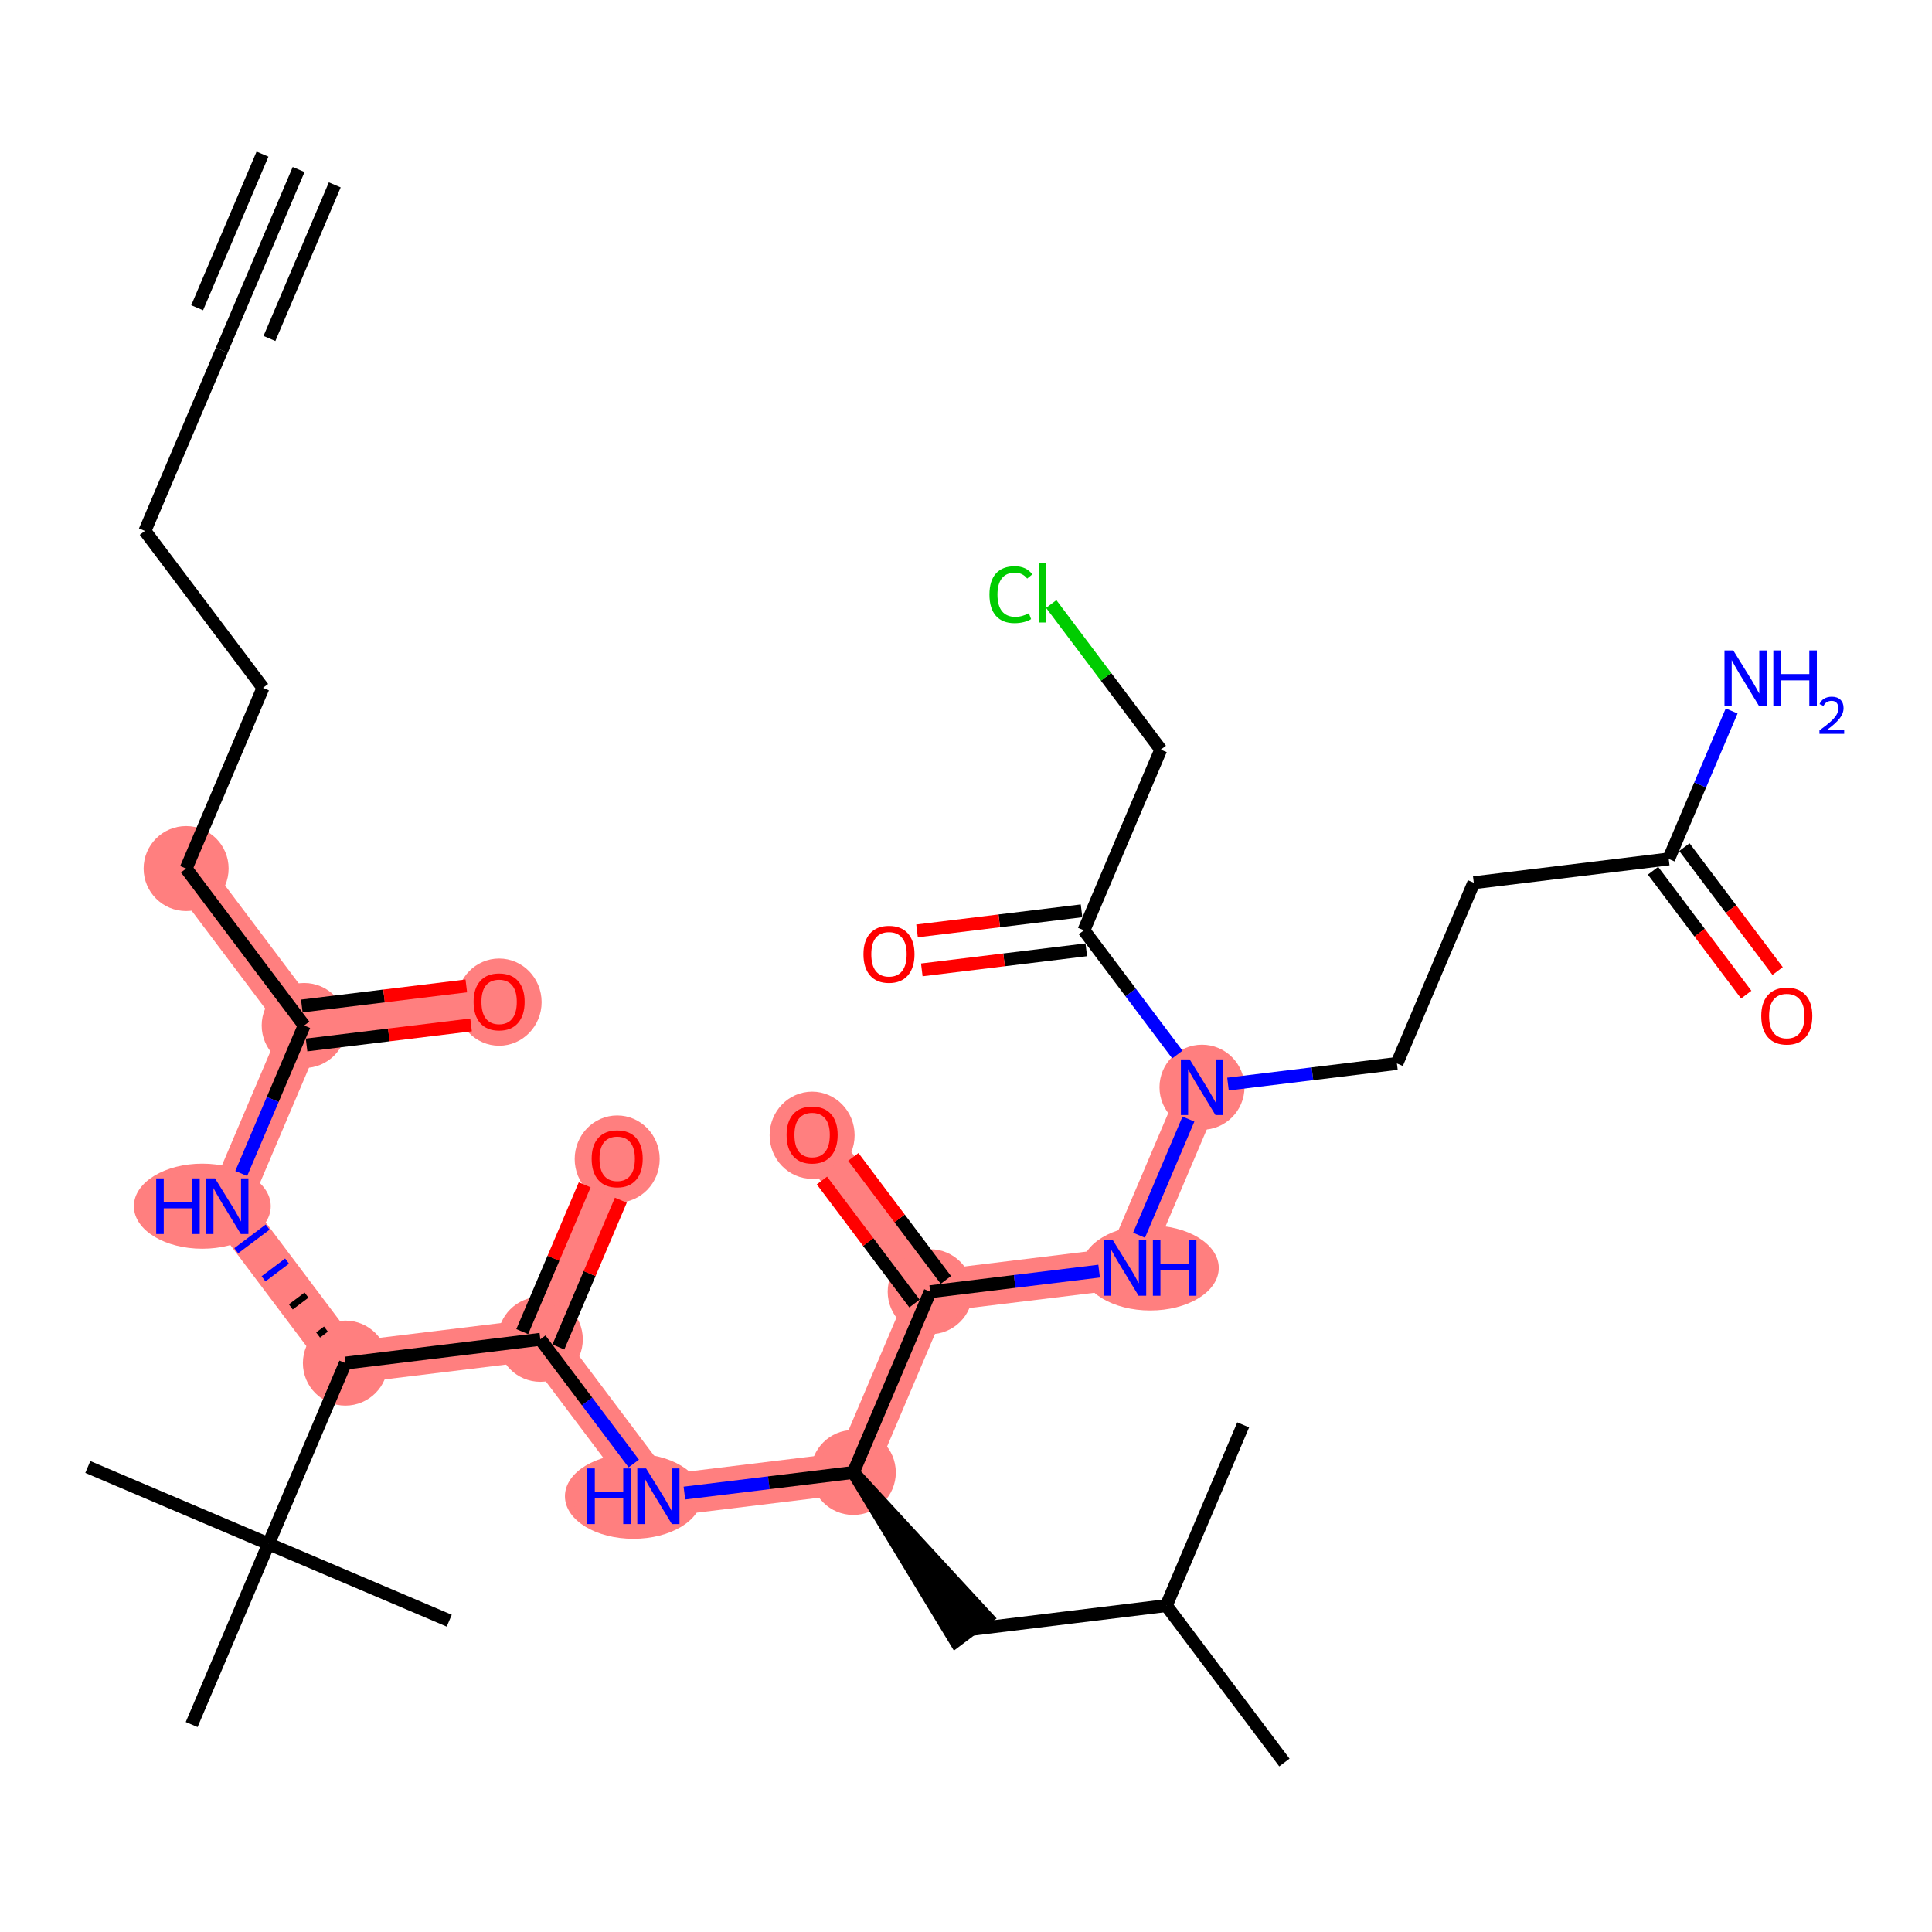 <?xml version='1.0' encoding='iso-8859-1'?>
<svg version='1.1' baseProfile='full'
              xmlns='http://www.w3.org/2000/svg'
                      xmlns:rdkit='http://www.rdkit.org/xml'
                      xmlns:xlink='http://www.w3.org/1999/xlink'
                  xml:space='preserve'
width='300px' height='300px' viewBox='0 0 300 300'>
<!-- END OF HEADER -->
<rect style='opacity:1.0;fill:#FFFFFF;stroke:none' width='300' height='300' x='0' y='0'> </rect>
<rect style='opacity:1.0;fill:#FFFFFF;stroke:none' width='300' height='300' x='0' y='0'> </rect>
<path d='M 28.9,134.869 L 47.234,159.236' style='fill:none;fill-rule:evenodd;stroke:#FF7F7F;stroke-width:6.5px;stroke-linecap:butt;stroke-linejoin:miter;stroke-opacity:1' />
<path d='M 47.234,159.236 L 77.503,155.541' style='fill:none;fill-rule:evenodd;stroke:#FF7F7F;stroke-width:6.5px;stroke-linecap:butt;stroke-linejoin:miter;stroke-opacity:1' />
<path d='M 47.234,159.236 L 35.298,187.297' style='fill:none;fill-rule:evenodd;stroke:#FF7F7F;stroke-width:6.5px;stroke-linecap:butt;stroke-linejoin:miter;stroke-opacity:1' />
<path d='M 35.298,187.297 L 53.632,211.663' style='fill:none;fill-rule:evenodd;stroke:#FF7F7F;stroke-width:6.5px;stroke-linecap:butt;stroke-linejoin:miter;stroke-opacity:1' />
<path d='M 53.632,211.663 L 83.901,207.969' style='fill:none;fill-rule:evenodd;stroke:#FF7F7F;stroke-width:6.5px;stroke-linecap:butt;stroke-linejoin:miter;stroke-opacity:1' />
<path d='M 83.901,207.969 L 95.837,179.908' style='fill:none;fill-rule:evenodd;stroke:#FF7F7F;stroke-width:6.5px;stroke-linecap:butt;stroke-linejoin:miter;stroke-opacity:1' />
<path d='M 83.901,207.969 L 102.235,232.336' style='fill:none;fill-rule:evenodd;stroke:#FF7F7F;stroke-width:6.5px;stroke-linecap:butt;stroke-linejoin:miter;stroke-opacity:1' />
<path d='M 102.235,232.336 L 132.504,228.641' style='fill:none;fill-rule:evenodd;stroke:#FF7F7F;stroke-width:6.5px;stroke-linecap:butt;stroke-linejoin:miter;stroke-opacity:1' />
<path d='M 132.504,228.641 L 144.439,200.58' style='fill:none;fill-rule:evenodd;stroke:#FF7F7F;stroke-width:6.5px;stroke-linecap:butt;stroke-linejoin:miter;stroke-opacity:1' />
<path d='M 144.439,200.58 L 126.106,176.214' style='fill:none;fill-rule:evenodd;stroke:#FF7F7F;stroke-width:6.5px;stroke-linecap:butt;stroke-linejoin:miter;stroke-opacity:1' />
<path d='M 144.439,200.58 L 174.708,196.886' style='fill:none;fill-rule:evenodd;stroke:#FF7F7F;stroke-width:6.5px;stroke-linecap:butt;stroke-linejoin:miter;stroke-opacity:1' />
<path d='M 174.708,196.886 L 186.644,168.825' style='fill:none;fill-rule:evenodd;stroke:#FF7F7F;stroke-width:6.5px;stroke-linecap:butt;stroke-linejoin:miter;stroke-opacity:1' />
<ellipse cx='28.9' cy='134.869' rx='6.099' ry='6.099'  style='fill:#FF7F7F;fill-rule:evenodd;stroke:#FF7F7F;stroke-width:1.0px;stroke-linecap:butt;stroke-linejoin:miter;stroke-opacity:1' />
<ellipse cx='47.234' cy='159.236' rx='6.099' ry='6.099'  style='fill:#FF7F7F;fill-rule:evenodd;stroke:#FF7F7F;stroke-width:1.0px;stroke-linecap:butt;stroke-linejoin:miter;stroke-opacity:1' />
<ellipse cx='77.503' cy='155.609' rx='6.099' ry='6.27'  style='fill:#FF7F7F;fill-rule:evenodd;stroke:#FF7F7F;stroke-width:1.0px;stroke-linecap:butt;stroke-linejoin:miter;stroke-opacity:1' />
<ellipse cx='31.414' cy='187.297' rx='10.126' ry='6.106'  style='fill:#FF7F7F;fill-rule:evenodd;stroke:#FF7F7F;stroke-width:1.0px;stroke-linecap:butt;stroke-linejoin:miter;stroke-opacity:1' />
<ellipse cx='53.632' cy='211.663' rx='6.099' ry='6.099'  style='fill:#FF7F7F;fill-rule:evenodd;stroke:#FF7F7F;stroke-width:1.0px;stroke-linecap:butt;stroke-linejoin:miter;stroke-opacity:1' />
<ellipse cx='83.901' cy='207.969' rx='6.099' ry='6.099'  style='fill:#FF7F7F;fill-rule:evenodd;stroke:#FF7F7F;stroke-width:1.0px;stroke-linecap:butt;stroke-linejoin:miter;stroke-opacity:1' />
<ellipse cx='95.837' cy='179.975' rx='6.099' ry='6.27'  style='fill:#FF7F7F;fill-rule:evenodd;stroke:#FF7F7F;stroke-width:1.0px;stroke-linecap:butt;stroke-linejoin:miter;stroke-opacity:1' />
<ellipse cx='98.35' cy='232.336' rx='10.126' ry='6.106'  style='fill:#FF7F7F;fill-rule:evenodd;stroke:#FF7F7F;stroke-width:1.0px;stroke-linecap:butt;stroke-linejoin:miter;stroke-opacity:1' />
<ellipse cx='132.504' cy='228.641' rx='6.099' ry='6.099'  style='fill:#FF7F7F;fill-rule:evenodd;stroke:#FF7F7F;stroke-width:1.0px;stroke-linecap:butt;stroke-linejoin:miter;stroke-opacity:1' />
<ellipse cx='144.439' cy='200.58' rx='6.099' ry='6.099'  style='fill:#FF7F7F;fill-rule:evenodd;stroke:#FF7F7F;stroke-width:1.0px;stroke-linecap:butt;stroke-linejoin:miter;stroke-opacity:1' />
<ellipse cx='126.106' cy='176.281' rx='6.099' ry='6.27'  style='fill:#FF7F7F;fill-rule:evenodd;stroke:#FF7F7F;stroke-width:1.0px;stroke-linecap:butt;stroke-linejoin:miter;stroke-opacity:1' />
<ellipse cx='178.606' cy='196.886' rx='10.143' ry='6.106'  style='fill:#FF7F7F;fill-rule:evenodd;stroke:#FF7F7F;stroke-width:1.0px;stroke-linecap:butt;stroke-linejoin:miter;stroke-opacity:1' />
<ellipse cx='186.644' cy='168.825' rx='6.099' ry='6.106'  style='fill:#FF7F7F;fill-rule:evenodd;stroke:#FF7F7F;stroke-width:1.0px;stroke-linecap:butt;stroke-linejoin:miter;stroke-opacity:1' />
<path class='bond-0 atom-0 atom-1' d='M 46.371,26.32 L 34.436,54.381' style='fill:none;fill-rule:evenodd;stroke:#000000;stroke-width:2.0px;stroke-linecap:butt;stroke-linejoin:miter;stroke-opacity:1' />
<path class='bond-0 atom-0 atom-1' d='M 40.759,23.933 L 30.614,47.785' style='fill:none;fill-rule:evenodd;stroke:#000000;stroke-width:2.0px;stroke-linecap:butt;stroke-linejoin:miter;stroke-opacity:1' />
<path class='bond-0 atom-0 atom-1' d='M 51.983,28.707 L 41.839,52.559' style='fill:none;fill-rule:evenodd;stroke:#000000;stroke-width:2.0px;stroke-linecap:butt;stroke-linejoin:miter;stroke-opacity:1' />
<path class='bond-1 atom-1 atom-2' d='M 34.436,54.381 L 22.501,82.442' style='fill:none;fill-rule:evenodd;stroke:#000000;stroke-width:2.0px;stroke-linecap:butt;stroke-linejoin:miter;stroke-opacity:1' />
<path class='bond-2 atom-2 atom-3' d='M 22.501,82.442 L 40.835,106.808' style='fill:none;fill-rule:evenodd;stroke:#000000;stroke-width:2.0px;stroke-linecap:butt;stroke-linejoin:miter;stroke-opacity:1' />
<path class='bond-3 atom-3 atom-4' d='M 40.835,106.808 L 28.9,134.869' style='fill:none;fill-rule:evenodd;stroke:#000000;stroke-width:2.0px;stroke-linecap:butt;stroke-linejoin:miter;stroke-opacity:1' />
<path class='bond-4 atom-4 atom-5' d='M 28.9,134.869 L 47.234,159.236' style='fill:none;fill-rule:evenodd;stroke:#000000;stroke-width:2.0px;stroke-linecap:butt;stroke-linejoin:miter;stroke-opacity:1' />
<path class='bond-5 atom-5 atom-6' d='M 47.603,162.263 L 60.374,160.704' style='fill:none;fill-rule:evenodd;stroke:#000000;stroke-width:2.0px;stroke-linecap:butt;stroke-linejoin:miter;stroke-opacity:1' />
<path class='bond-5 atom-5 atom-6' d='M 60.374,160.704 L 73.146,159.145' style='fill:none;fill-rule:evenodd;stroke:#FF0000;stroke-width:2.0px;stroke-linecap:butt;stroke-linejoin:miter;stroke-opacity:1' />
<path class='bond-5 atom-5 atom-6' d='M 46.864,156.209 L 59.636,154.65' style='fill:none;fill-rule:evenodd;stroke:#000000;stroke-width:2.0px;stroke-linecap:butt;stroke-linejoin:miter;stroke-opacity:1' />
<path class='bond-5 atom-5 atom-6' d='M 59.636,154.65 L 72.407,153.091' style='fill:none;fill-rule:evenodd;stroke:#FF0000;stroke-width:2.0px;stroke-linecap:butt;stroke-linejoin:miter;stroke-opacity:1' />
<path class='bond-6 atom-5 atom-7' d='M 47.234,159.236 L 42.346,170.726' style='fill:none;fill-rule:evenodd;stroke:#000000;stroke-width:2.0px;stroke-linecap:butt;stroke-linejoin:miter;stroke-opacity:1' />
<path class='bond-6 atom-5 atom-7' d='M 42.346,170.726 L 37.459,182.216' style='fill:none;fill-rule:evenodd;stroke:#0000FF;stroke-width:2.0px;stroke-linecap:butt;stroke-linejoin:miter;stroke-opacity:1' />
<path class='bond-7 atom-8 atom-7' d='M 50.614,206.383 L 49.395,207.3' style='fill:none;fill-rule:evenodd;stroke:#000000;stroke-width:1.0px;stroke-linecap:butt;stroke-linejoin:miter;stroke-opacity:1' />
<path class='bond-7 atom-8 atom-7' d='M 47.595,201.103 L 45.158,202.937' style='fill:none;fill-rule:evenodd;stroke:#000000;stroke-width:1.0px;stroke-linecap:butt;stroke-linejoin:miter;stroke-opacity:1' />
<path class='bond-7 atom-8 atom-7' d='M 44.576,195.823 L 40.921,198.574' style='fill:none;fill-rule:evenodd;stroke:#0000FF;stroke-width:1.0px;stroke-linecap:butt;stroke-linejoin:miter;stroke-opacity:1' />
<path class='bond-7 atom-8 atom-7' d='M 41.558,190.544 L 36.684,194.21' style='fill:none;fill-rule:evenodd;stroke:#0000FF;stroke-width:1.0px;stroke-linecap:butt;stroke-linejoin:miter;stroke-opacity:1' />
<path class='bond-8 atom-8 atom-9' d='M 53.632,211.663 L 83.901,207.969' style='fill:none;fill-rule:evenodd;stroke:#000000;stroke-width:2.0px;stroke-linecap:butt;stroke-linejoin:miter;stroke-opacity:1' />
<path class='bond-29 atom-8 atom-30' d='M 53.632,211.663 L 41.697,239.724' style='fill:none;fill-rule:evenodd;stroke:#000000;stroke-width:2.0px;stroke-linecap:butt;stroke-linejoin:miter;stroke-opacity:1' />
<path class='bond-9 atom-9 atom-10' d='M 86.707,209.162 L 91.556,197.764' style='fill:none;fill-rule:evenodd;stroke:#000000;stroke-width:2.0px;stroke-linecap:butt;stroke-linejoin:miter;stroke-opacity:1' />
<path class='bond-9 atom-9 atom-10' d='M 91.556,197.764 L 96.404,186.365' style='fill:none;fill-rule:evenodd;stroke:#FF0000;stroke-width:2.0px;stroke-linecap:butt;stroke-linejoin:miter;stroke-opacity:1' />
<path class='bond-9 atom-9 atom-10' d='M 81.095,206.775 L 85.944,195.377' style='fill:none;fill-rule:evenodd;stroke:#000000;stroke-width:2.0px;stroke-linecap:butt;stroke-linejoin:miter;stroke-opacity:1' />
<path class='bond-9 atom-9 atom-10' d='M 85.944,195.377 L 90.792,183.978' style='fill:none;fill-rule:evenodd;stroke:#FF0000;stroke-width:2.0px;stroke-linecap:butt;stroke-linejoin:miter;stroke-opacity:1' />
<path class='bond-10 atom-9 atom-11' d='M 83.901,207.969 L 91.157,217.612' style='fill:none;fill-rule:evenodd;stroke:#000000;stroke-width:2.0px;stroke-linecap:butt;stroke-linejoin:miter;stroke-opacity:1' />
<path class='bond-10 atom-9 atom-11' d='M 91.157,217.612 L 98.413,227.255' style='fill:none;fill-rule:evenodd;stroke:#0000FF;stroke-width:2.0px;stroke-linecap:butt;stroke-linejoin:miter;stroke-opacity:1' />
<path class='bond-11 atom-11 atom-12' d='M 106.273,231.843 L 119.388,230.242' style='fill:none;fill-rule:evenodd;stroke:#0000FF;stroke-width:2.0px;stroke-linecap:butt;stroke-linejoin:miter;stroke-opacity:1' />
<path class='bond-11 atom-11 atom-12' d='M 119.388,230.242 L 132.504,228.641' style='fill:none;fill-rule:evenodd;stroke:#000000;stroke-width:2.0px;stroke-linecap:butt;stroke-linejoin:miter;stroke-opacity:1' />
<path class='bond-12 atom-12 atom-13' d='M 132.504,228.641 L 148.402,254.841 L 153.275,251.174 Z' style='fill:#000000;fill-rule:evenodd;fill-opacity:1;stroke:#000000;stroke-width:2.0px;stroke-linecap:butt;stroke-linejoin:miter;stroke-opacity:1;' />
<path class='bond-16 atom-12 atom-17' d='M 132.504,228.641 L 144.439,200.58' style='fill:none;fill-rule:evenodd;stroke:#000000;stroke-width:2.0px;stroke-linecap:butt;stroke-linejoin:miter;stroke-opacity:1' />
<path class='bond-13 atom-13 atom-14' d='M 150.838,253.008 L 181.107,249.313' style='fill:none;fill-rule:evenodd;stroke:#000000;stroke-width:2.0px;stroke-linecap:butt;stroke-linejoin:miter;stroke-opacity:1' />
<path class='bond-14 atom-14 atom-15' d='M 181.107,249.313 L 199.441,273.68' style='fill:none;fill-rule:evenodd;stroke:#000000;stroke-width:2.0px;stroke-linecap:butt;stroke-linejoin:miter;stroke-opacity:1' />
<path class='bond-15 atom-14 atom-16' d='M 181.107,249.313 L 193.042,221.253' style='fill:none;fill-rule:evenodd;stroke:#000000;stroke-width:2.0px;stroke-linecap:butt;stroke-linejoin:miter;stroke-opacity:1' />
<path class='bond-17 atom-17 atom-18' d='M 146.876,198.747 L 139.689,189.195' style='fill:none;fill-rule:evenodd;stroke:#000000;stroke-width:2.0px;stroke-linecap:butt;stroke-linejoin:miter;stroke-opacity:1' />
<path class='bond-17 atom-17 atom-18' d='M 139.689,189.195 L 132.502,179.644' style='fill:none;fill-rule:evenodd;stroke:#FF0000;stroke-width:2.0px;stroke-linecap:butt;stroke-linejoin:miter;stroke-opacity:1' />
<path class='bond-17 atom-17 atom-18' d='M 142.003,202.414 L 134.816,192.862' style='fill:none;fill-rule:evenodd;stroke:#000000;stroke-width:2.0px;stroke-linecap:butt;stroke-linejoin:miter;stroke-opacity:1' />
<path class='bond-17 atom-17 atom-18' d='M 134.816,192.862 L 127.629,183.31' style='fill:none;fill-rule:evenodd;stroke:#FF0000;stroke-width:2.0px;stroke-linecap:butt;stroke-linejoin:miter;stroke-opacity:1' />
<path class='bond-18 atom-17 atom-19' d='M 144.439,200.58 L 157.555,198.98' style='fill:none;fill-rule:evenodd;stroke:#000000;stroke-width:2.0px;stroke-linecap:butt;stroke-linejoin:miter;stroke-opacity:1' />
<path class='bond-18 atom-17 atom-19' d='M 157.555,198.98 L 170.671,197.379' style='fill:none;fill-rule:evenodd;stroke:#0000FF;stroke-width:2.0px;stroke-linecap:butt;stroke-linejoin:miter;stroke-opacity:1' />
<path class='bond-19 atom-19 atom-20' d='M 176.869,191.806 L 184.542,173.767' style='fill:none;fill-rule:evenodd;stroke:#0000FF;stroke-width:2.0px;stroke-linecap:butt;stroke-linejoin:miter;stroke-opacity:1' />
<path class='bond-20 atom-20 atom-21' d='M 190.681,168.332 L 203.797,166.732' style='fill:none;fill-rule:evenodd;stroke:#0000FF;stroke-width:2.0px;stroke-linecap:butt;stroke-linejoin:miter;stroke-opacity:1' />
<path class='bond-20 atom-20 atom-21' d='M 203.797,166.732 L 216.913,165.131' style='fill:none;fill-rule:evenodd;stroke:#000000;stroke-width:2.0px;stroke-linecap:butt;stroke-linejoin:miter;stroke-opacity:1' />
<path class='bond-25 atom-20 atom-26' d='M 182.821,163.745 L 175.565,154.102' style='fill:none;fill-rule:evenodd;stroke:#0000FF;stroke-width:2.0px;stroke-linecap:butt;stroke-linejoin:miter;stroke-opacity:1' />
<path class='bond-25 atom-20 atom-26' d='M 175.565,154.102 L 168.31,144.459' style='fill:none;fill-rule:evenodd;stroke:#000000;stroke-width:2.0px;stroke-linecap:butt;stroke-linejoin:miter;stroke-opacity:1' />
<path class='bond-21 atom-21 atom-22' d='M 216.913,165.131 L 228.848,137.07' style='fill:none;fill-rule:evenodd;stroke:#000000;stroke-width:2.0px;stroke-linecap:butt;stroke-linejoin:miter;stroke-opacity:1' />
<path class='bond-22 atom-22 atom-23' d='M 228.848,137.07 L 259.117,133.376' style='fill:none;fill-rule:evenodd;stroke:#000000;stroke-width:2.0px;stroke-linecap:butt;stroke-linejoin:miter;stroke-opacity:1' />
<path class='bond-23 atom-23 atom-24' d='M 259.117,133.376 L 264.004,121.885' style='fill:none;fill-rule:evenodd;stroke:#000000;stroke-width:2.0px;stroke-linecap:butt;stroke-linejoin:miter;stroke-opacity:1' />
<path class='bond-23 atom-23 atom-24' d='M 264.004,121.885 L 268.891,110.395' style='fill:none;fill-rule:evenodd;stroke:#0000FF;stroke-width:2.0px;stroke-linecap:butt;stroke-linejoin:miter;stroke-opacity:1' />
<path class='bond-24 atom-23 atom-25' d='M 256.68,135.209 L 263.917,144.828' style='fill:none;fill-rule:evenodd;stroke:#000000;stroke-width:2.0px;stroke-linecap:butt;stroke-linejoin:miter;stroke-opacity:1' />
<path class='bond-24 atom-23 atom-25' d='M 263.917,144.828 L 271.155,154.447' style='fill:none;fill-rule:evenodd;stroke:#FF0000;stroke-width:2.0px;stroke-linecap:butt;stroke-linejoin:miter;stroke-opacity:1' />
<path class='bond-24 atom-23 atom-25' d='M 261.553,131.542 L 268.791,141.161' style='fill:none;fill-rule:evenodd;stroke:#000000;stroke-width:2.0px;stroke-linecap:butt;stroke-linejoin:miter;stroke-opacity:1' />
<path class='bond-24 atom-23 atom-25' d='M 268.791,141.161 L 276.028,150.78' style='fill:none;fill-rule:evenodd;stroke:#FF0000;stroke-width:2.0px;stroke-linecap:butt;stroke-linejoin:miter;stroke-opacity:1' />
<path class='bond-26 atom-26 atom-27' d='M 167.94,141.432 L 155.169,142.99' style='fill:none;fill-rule:evenodd;stroke:#000000;stroke-width:2.0px;stroke-linecap:butt;stroke-linejoin:miter;stroke-opacity:1' />
<path class='bond-26 atom-26 atom-27' d='M 155.169,142.99 L 142.398,144.549' style='fill:none;fill-rule:evenodd;stroke:#FF0000;stroke-width:2.0px;stroke-linecap:butt;stroke-linejoin:miter;stroke-opacity:1' />
<path class='bond-26 atom-26 atom-27' d='M 168.679,147.485 L 155.908,149.044' style='fill:none;fill-rule:evenodd;stroke:#000000;stroke-width:2.0px;stroke-linecap:butt;stroke-linejoin:miter;stroke-opacity:1' />
<path class='bond-26 atom-26 atom-27' d='M 155.908,149.044 L 143.137,150.603' style='fill:none;fill-rule:evenodd;stroke:#FF0000;stroke-width:2.0px;stroke-linecap:butt;stroke-linejoin:miter;stroke-opacity:1' />
<path class='bond-27 atom-26 atom-28' d='M 168.31,144.459 L 180.245,116.398' style='fill:none;fill-rule:evenodd;stroke:#000000;stroke-width:2.0px;stroke-linecap:butt;stroke-linejoin:miter;stroke-opacity:1' />
<path class='bond-28 atom-28 atom-29' d='M 180.245,116.398 L 171.74,105.094' style='fill:none;fill-rule:evenodd;stroke:#000000;stroke-width:2.0px;stroke-linecap:butt;stroke-linejoin:miter;stroke-opacity:1' />
<path class='bond-28 atom-28 atom-29' d='M 171.74,105.094 L 163.234,93.79' style='fill:none;fill-rule:evenodd;stroke:#00CC00;stroke-width:2.0px;stroke-linecap:butt;stroke-linejoin:miter;stroke-opacity:1' />
<path class='bond-30 atom-30 atom-31' d='M 41.697,239.724 L 69.758,251.659' style='fill:none;fill-rule:evenodd;stroke:#000000;stroke-width:2.0px;stroke-linecap:butt;stroke-linejoin:miter;stroke-opacity:1' />
<path class='bond-31 atom-30 atom-32' d='M 41.697,239.724 L 13.636,227.789' style='fill:none;fill-rule:evenodd;stroke:#000000;stroke-width:2.0px;stroke-linecap:butt;stroke-linejoin:miter;stroke-opacity:1' />
<path class='bond-32 atom-30 atom-33' d='M 41.697,239.724 L 29.762,267.785' style='fill:none;fill-rule:evenodd;stroke:#000000;stroke-width:2.0px;stroke-linecap:butt;stroke-linejoin:miter;stroke-opacity:1' />
<path  class='atom-6' d='M 73.538 155.566
Q 73.538 153.492, 74.563 152.334
Q 75.588 151.175, 77.503 151.175
Q 79.418 151.175, 80.442 152.334
Q 81.467 153.492, 81.467 155.566
Q 81.467 157.664, 80.43 158.859
Q 79.393 160.042, 77.503 160.042
Q 75.6 160.042, 74.563 158.859
Q 73.538 157.676, 73.538 155.566
M 77.503 159.067
Q 78.82 159.067, 79.528 158.188
Q 80.247 157.298, 80.247 155.566
Q 80.247 153.87, 79.528 153.017
Q 78.82 152.151, 77.503 152.151
Q 76.185 152.151, 75.466 153.004
Q 74.758 153.858, 74.758 155.566
Q 74.758 157.31, 75.466 158.188
Q 76.185 159.067, 77.503 159.067
' fill='#FF0000'/>
<path  class='atom-7' d='M 24.254 182.979
L 25.425 182.979
L 25.425 186.65
L 29.84 186.65
L 29.84 182.979
L 31.011 182.979
L 31.011 191.615
L 29.84 191.615
L 29.84 187.626
L 25.425 187.626
L 25.425 191.615
L 24.254 191.615
L 24.254 182.979
' fill='#0000FF'/>
<path  class='atom-7' d='M 33.39 182.979
L 36.219 187.553
Q 36.5 188.004, 36.951 188.821
Q 37.403 189.639, 37.427 189.687
L 37.427 182.979
L 38.574 182.979
L 38.574 191.615
L 37.39 191.615
L 34.353 186.614
Q 33.999 186.028, 33.621 185.357
Q 33.255 184.686, 33.146 184.479
L 33.146 191.615
L 32.023 191.615
L 32.023 182.979
L 33.39 182.979
' fill='#0000FF'/>
<path  class='atom-10' d='M 91.872 179.932
Q 91.872 177.859, 92.897 176.7
Q 93.922 175.541, 95.837 175.541
Q 97.752 175.541, 98.776 176.7
Q 99.801 177.859, 99.801 179.932
Q 99.801 182.03, 98.764 183.226
Q 97.727 184.409, 95.837 184.409
Q 93.934 184.409, 92.897 183.226
Q 91.872 182.043, 91.872 179.932
M 95.837 183.433
Q 97.154 183.433, 97.861 182.555
Q 98.581 181.664, 98.581 179.932
Q 98.581 178.237, 97.861 177.383
Q 97.154 176.517, 95.837 176.517
Q 94.519 176.517, 93.8 177.371
Q 93.092 178.225, 93.092 179.932
Q 93.092 181.677, 93.8 182.555
Q 94.519 183.433, 95.837 183.433
' fill='#FF0000'/>
<path  class='atom-11' d='M 91.191 228.018
L 92.362 228.018
L 92.362 231.689
L 96.777 231.689
L 96.777 228.018
L 97.948 228.018
L 97.948 236.653
L 96.777 236.653
L 96.777 232.665
L 92.362 232.665
L 92.362 236.653
L 91.191 236.653
L 91.191 228.018
' fill='#0000FF'/>
<path  class='atom-11' d='M 100.326 228.018
L 103.156 232.592
Q 103.437 233.043, 103.888 233.86
Q 104.339 234.677, 104.364 234.726
L 104.364 228.018
L 105.51 228.018
L 105.51 236.653
L 104.327 236.653
L 101.29 231.652
Q 100.936 231.067, 100.558 230.396
Q 100.192 229.725, 100.082 229.518
L 100.082 236.653
L 98.96 236.653
L 98.96 228.018
L 100.326 228.018
' fill='#0000FF'/>
<path  class='atom-18' d='M 122.141 176.238
Q 122.141 174.165, 123.166 173.006
Q 124.191 171.847, 126.106 171.847
Q 128.021 171.847, 129.045 173.006
Q 130.07 174.165, 130.07 176.238
Q 130.07 178.336, 129.033 179.531
Q 127.996 180.715, 126.106 180.715
Q 124.203 180.715, 123.166 179.531
Q 122.141 178.348, 122.141 176.238
M 126.106 179.739
Q 127.423 179.739, 128.13 178.861
Q 128.85 177.97, 128.85 176.238
Q 128.85 174.543, 128.13 173.689
Q 127.423 172.823, 126.106 172.823
Q 124.788 172.823, 124.069 173.677
Q 123.361 174.53, 123.361 176.238
Q 123.361 177.982, 124.069 178.861
Q 124.788 179.739, 126.106 179.739
' fill='#FF0000'/>
<path  class='atom-19' d='M 172.8 192.568
L 175.629 197.142
Q 175.91 197.593, 176.361 198.411
Q 176.813 199.228, 176.837 199.277
L 176.837 192.568
L 177.983 192.568
L 177.983 201.204
L 176.8 201.204
L 173.763 196.203
Q 173.409 195.617, 173.031 194.947
Q 172.665 194.276, 172.556 194.068
L 172.556 201.204
L 171.433 201.204
L 171.433 192.568
L 172.8 192.568
' fill='#0000FF'/>
<path  class='atom-19' d='M 179.02 192.568
L 180.191 192.568
L 180.191 196.24
L 184.607 196.24
L 184.607 192.568
L 185.778 192.568
L 185.778 201.204
L 184.607 201.204
L 184.607 197.215
L 180.191 197.215
L 180.191 201.204
L 179.02 201.204
L 179.02 192.568
' fill='#0000FF'/>
<path  class='atom-20' d='M 184.735 164.507
L 187.565 169.081
Q 187.845 169.533, 188.296 170.35
Q 188.748 171.167, 188.772 171.216
L 188.772 164.507
L 189.919 164.507
L 189.919 173.143
L 188.735 173.143
L 185.698 168.142
Q 185.345 167.557, 184.966 166.886
Q 184.601 166.215, 184.491 166.007
L 184.491 173.143
L 183.369 173.143
L 183.369 164.507
L 184.735 164.507
' fill='#0000FF'/>
<path  class='atom-24' d='M 269.143 100.997
L 271.973 105.571
Q 272.253 106.022, 272.705 106.839
Q 273.156 107.657, 273.18 107.705
L 273.18 100.997
L 274.327 100.997
L 274.327 109.633
L 273.144 109.633
L 270.107 104.632
Q 269.753 104.046, 269.375 103.375
Q 269.009 102.704, 268.899 102.497
L 268.899 109.633
L 267.777 109.633
L 267.777 100.997
L 269.143 100.997
' fill='#0000FF'/>
<path  class='atom-24' d='M 275.364 100.997
L 276.535 100.997
L 276.535 104.668
L 280.95 104.668
L 280.95 100.997
L 282.121 100.997
L 282.121 109.633
L 280.95 109.633
L 280.95 105.644
L 276.535 105.644
L 276.535 109.633
L 275.364 109.633
L 275.364 100.997
' fill='#0000FF'/>
<path  class='atom-24' d='M 282.54 109.33
Q 282.749 108.79, 283.248 108.492
Q 283.747 108.186, 284.44 108.186
Q 285.301 108.186, 285.784 108.653
Q 286.267 109.12, 286.267 109.949
Q 286.267 110.795, 285.639 111.584
Q 285.019 112.373, 283.731 113.306
L 286.364 113.306
L 286.364 113.95
L 282.524 113.95
L 282.524 113.411
Q 283.586 112.654, 284.214 112.091
Q 284.85 111.527, 285.156 111.02
Q 285.462 110.513, 285.462 109.99
Q 285.462 109.442, 285.188 109.136
Q 284.915 108.83, 284.44 108.83
Q 283.981 108.83, 283.675 109.016
Q 283.369 109.201, 283.152 109.611
L 282.54 109.33
' fill='#0000FF'/>
<path  class='atom-25' d='M 273.486 157.767
Q 273.486 155.693, 274.511 154.534
Q 275.536 153.375, 277.451 153.375
Q 279.366 153.375, 280.39 154.534
Q 281.415 155.693, 281.415 157.767
Q 281.415 159.865, 280.378 161.06
Q 279.341 162.243, 277.451 162.243
Q 275.548 162.243, 274.511 161.06
Q 273.486 159.877, 273.486 157.767
M 277.451 161.267
Q 278.768 161.267, 279.475 160.389
Q 280.195 159.499, 280.195 157.767
Q 280.195 156.071, 279.475 155.217
Q 278.768 154.351, 277.451 154.351
Q 276.133 154.351, 275.414 155.205
Q 274.706 156.059, 274.706 157.767
Q 274.706 159.511, 275.414 160.389
Q 276.133 161.267, 277.451 161.267
' fill='#FF0000'/>
<path  class='atom-27' d='M 134.077 148.177
Q 134.077 146.104, 135.101 144.945
Q 136.126 143.786, 138.041 143.786
Q 139.956 143.786, 140.98 144.945
Q 142.005 146.104, 142.005 148.177
Q 142.005 150.275, 140.968 151.471
Q 139.931 152.654, 138.041 152.654
Q 136.138 152.654, 135.101 151.471
Q 134.077 150.287, 134.077 148.177
M 138.041 151.678
Q 139.358 151.678, 140.065 150.8
Q 140.785 149.909, 140.785 148.177
Q 140.785 146.482, 140.065 145.628
Q 139.358 144.762, 138.041 144.762
Q 136.723 144.762, 136.004 145.616
Q 135.296 146.47, 135.296 148.177
Q 135.296 149.921, 136.004 150.8
Q 136.723 151.678, 138.041 151.678
' fill='#FF0000'/>
<path  class='atom-29' d='M 153.641 92.33
Q 153.641 90.183, 154.641 89.061
Q 155.654 87.927, 157.569 87.927
Q 159.35 87.927, 160.301 89.183
L 159.496 89.842
Q 158.801 88.927, 157.569 88.927
Q 156.264 88.927, 155.568 89.805
Q 154.885 90.671, 154.885 92.33
Q 154.885 94.037, 155.593 94.916
Q 156.312 95.794, 157.703 95.794
Q 158.654 95.794, 159.764 95.221
L 160.106 96.135
Q 159.654 96.428, 158.971 96.599
Q 158.288 96.77, 157.532 96.77
Q 155.654 96.77, 154.641 95.623
Q 153.641 94.477, 153.641 92.33
' fill='#00CC00'/>
<path  class='atom-29' d='M 161.35 87.402
L 162.472 87.402
L 162.472 96.66
L 161.35 96.66
L 161.35 87.402
' fill='#00CC00'/>
</svg>
